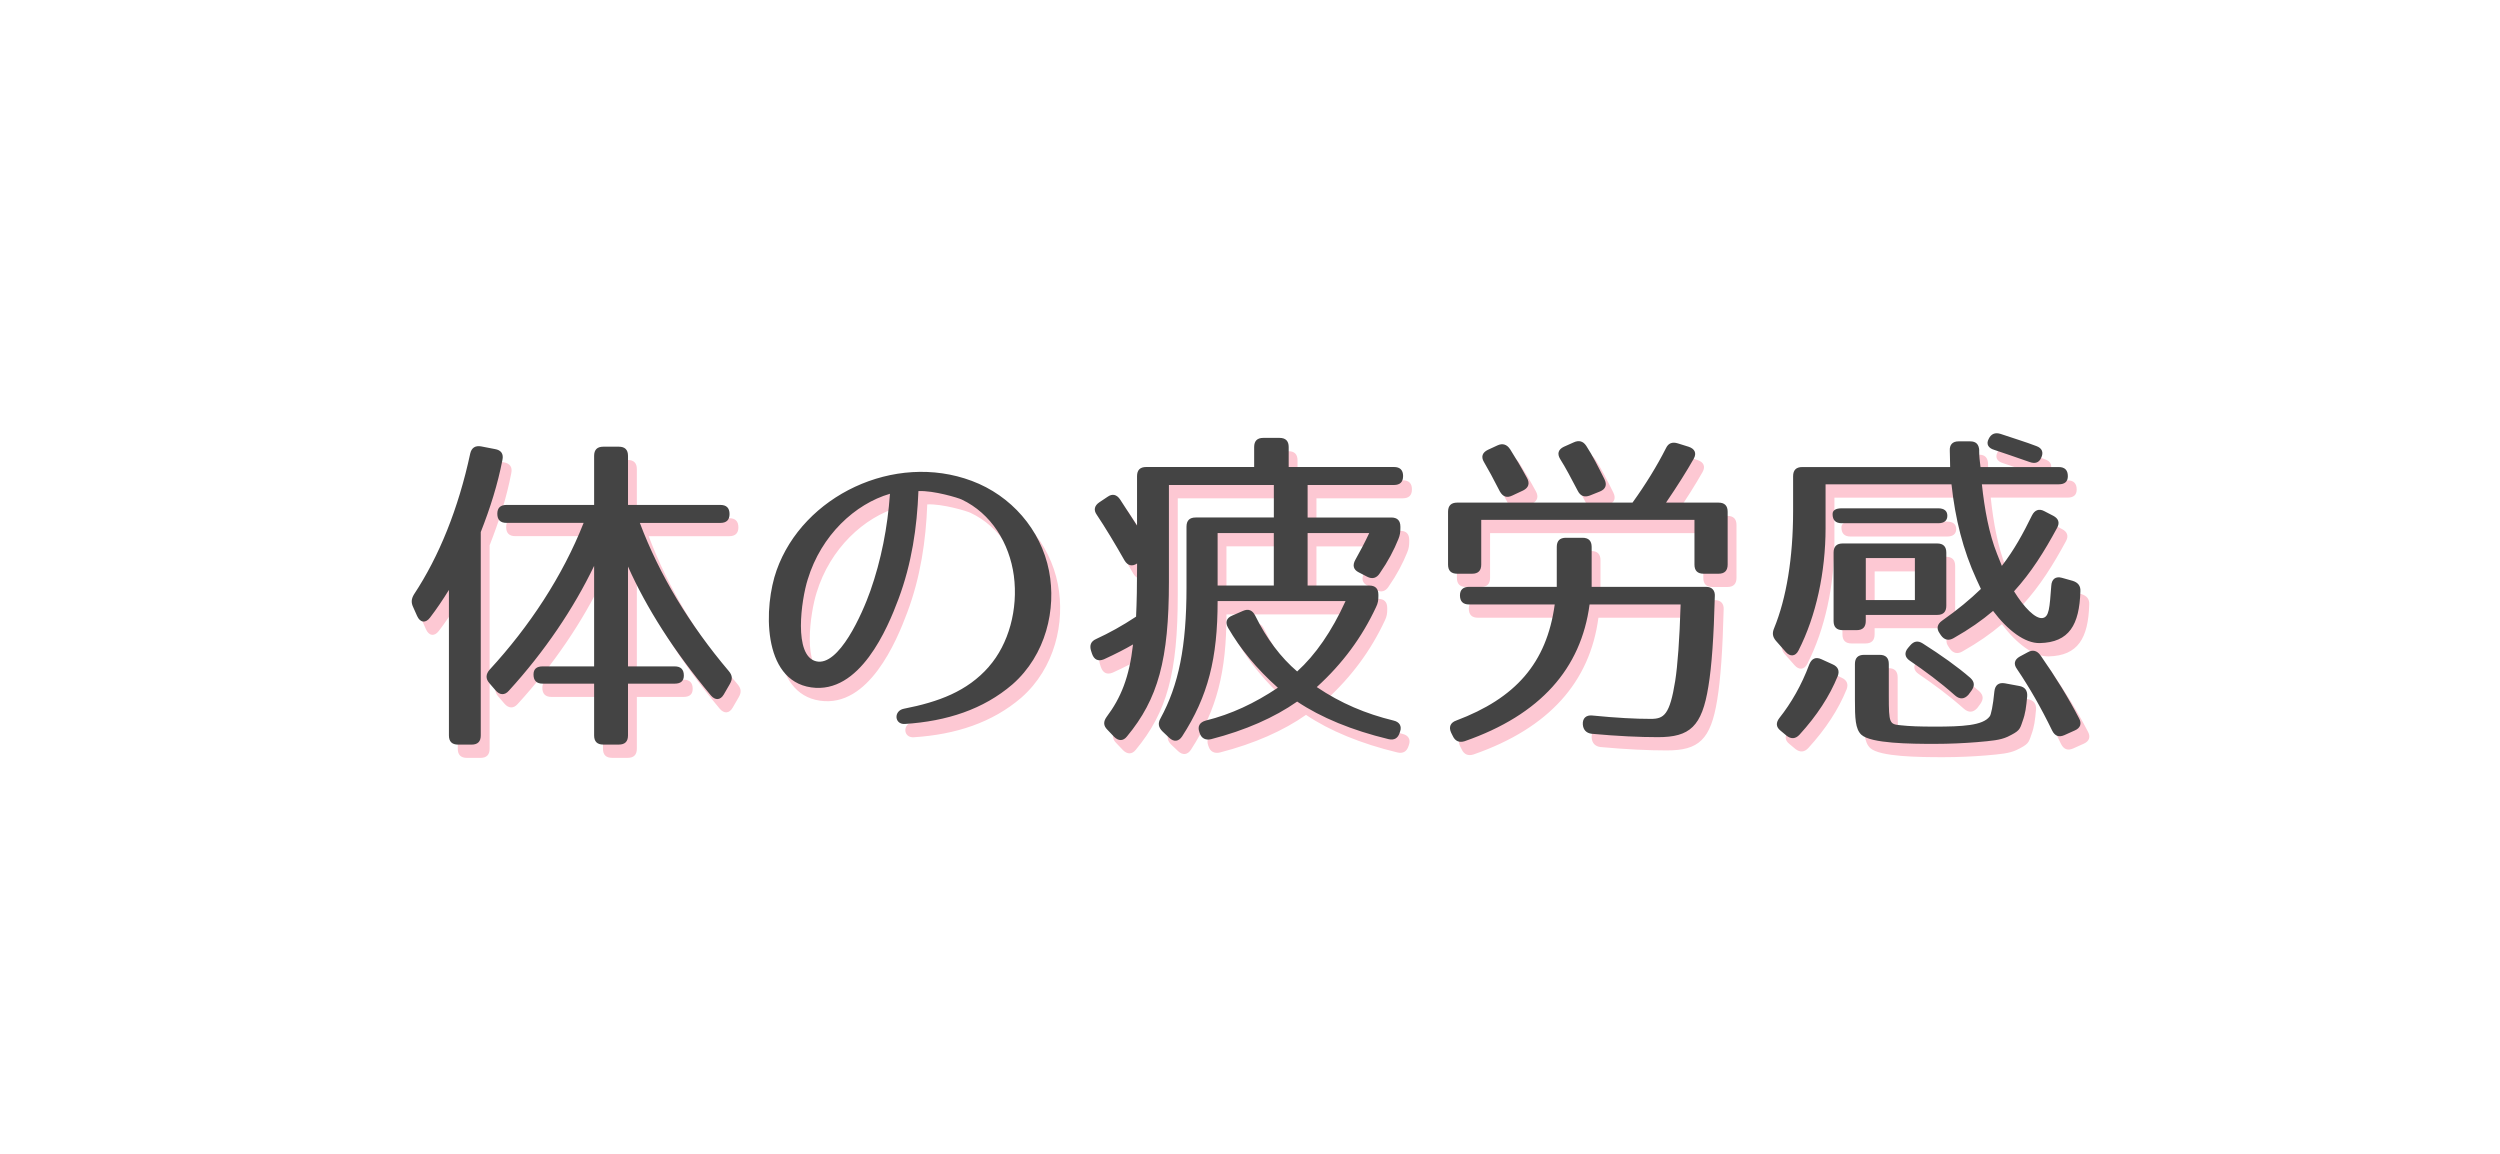 <svg xmlns="http://www.w3.org/2000/svg" viewBox="0 0 650 300"><defs><style>.cls-1{fill:#fdc8d3}.cls-2{fill:#444}</style></defs><path style="fill:none" d="M0 0h650v300H0z" id="haikei"/><g id="_レイヤー_9"><path class="cls-1" d="M132.93 123.04c-1.23 6.34-3.17 12.5-5.63 18.74v52.89c0 1.58-.79 2.38-2.38 2.38h-3.52c-1.58 0-2.38-.79-2.38-2.38v-37.84c-1.58 2.55-3.17 4.93-4.93 7.22-1.14 1.5-2.55 1.32-3.34-.44l-1.06-2.38c-.53-1.14-.44-2.11.26-3.26 6.51-9.86 11.53-22.26 14.61-36.61.35-1.5 1.32-2.11 2.82-1.85l3.61.7c1.58.26 2.29 1.23 1.94 2.82Zm59.05 14.08c0 1.5-.79 2.29-2.38 2.29h-20.94c5.1 13.55 12.94 26.49 23.14 38.54.97 1.14.97 2.11.26 3.34l-1.58 2.73c-.88 1.5-2.2 1.58-3.34.26-9.68-11.62-16.72-22.7-21.56-33.53v25.96h12.14c1.58 0 2.38.79 2.38 2.38 0 1.41-.79 2.11-2.38 2.11h-12.14v13.46c0 1.58-.79 2.38-2.38 2.38h-4.05c-1.58 0-2.38-.79-2.38-2.38V181.2h-13.38c-1.58 0-2.38-.79-2.38-2.38 0-1.41.79-2.11 2.38-2.11h13.38v-26.13c-5.28 11-12.85 22.26-22.18 32.47-1.06 1.23-2.38 1.14-3.43-.09l-1.67-1.94c-.97-1.14-.88-2.29.09-3.43 10.38-11.26 19.01-24.38 24.46-38.19h-20.06c-1.58 0-2.38-.79-2.38-2.38 0-1.5.79-2.29 2.38-2.29h22.79v-12.76c0-1.58.79-2.38 2.38-2.38h4.05c1.58 0 2.38.79 2.38 2.38v12.76h24.02c1.58 0 2.38.79 2.38 2.38ZM259.39 176.81c5.19-5.9 7.66-14.96 6.51-23.67-1.14-8.45-5.9-16.19-13.55-19.8-.88-.44-7.3-2.38-11.26-2.2-.35 9.42-1.76 18.92-5.19 28.07-2.82 7.57-10.03 24.82-22.7 22.97-12.85-1.85-12.32-21.12-8.98-30.45 6.86-19.36 30.62-30.8 50.77-23.23 10.12 3.78 17.95 12.58 20.06 23.41 1.94 9.94-.79 21.82-9.5 29.48-7.57 6.51-17.07 9.59-27.98 10.3-2.73.18-2.99-3.43-.26-3.96 8.98-1.76 16.46-4.49 22.09-10.91Zm-44.88-1.41c5.9 1.41 11.97-12.32 14.08-18.3 2.82-8.01 4.49-16.54 5.1-25.26-9.06 2.64-17.86 10.74-21.38 22.26-1.67 5.28-3.78 19.89 2.2 21.29ZM367.1 127.27c0 1.5-.79 2.29-2.38 2.29h-22.44v8.45h21.74c1.58 0 2.38.79 2.38 2.38v.35c0 1.06-.09 1.85-.53 2.9-1.14 2.82-2.64 5.72-4.84 8.89-.79 1.23-1.94 1.58-3.26.88l-2.2-1.14c-1.41-.7-1.67-1.85-.88-3.26 1.23-2.2 2.46-4.49 3.61-6.95h-16.02v13.64h16.02c1.58 0 2.38.79 2.38 2.38v.35c0 1.06-.09 1.85-.62 2.9-3.61 7.74-8.62 14.61-15.4 20.77 6.25 4.22 12.76 6.95 19.98 8.71 1.5.35 2.2 1.41 1.67 2.9l-.09.26c-.44 1.41-1.41 2.02-2.9 1.67-9.5-2.29-17.6-5.63-23.76-9.77-5.9 4.14-13.46 7.48-22.35 9.77-1.41.35-2.55-.18-2.99-1.58l-.09-.26c-.53-1.5.09-2.55 1.67-2.99 6.69-1.67 12.67-4.49 18.74-8.54-5.54-4.93-9.77-10.12-12.94-15.58-.79-1.41-.44-2.55 1.06-3.17l2.82-1.23c1.41-.62 2.46-.18 3.17 1.23 2.99 6.07 6.69 10.91 10.91 14.52 4.75-4.31 8.98-10.38 12.58-18.3h-33.26c0 14.87-2.46 24.73-9.24 35.2-.88 1.32-2.11 1.5-3.34.35l-1.76-1.67c-1.06-1.06-1.23-2.11-.53-3.34 4.75-8.71 6.78-18.66 6.78-34.14v-15.75c0-1.58.79-2.38 2.38-2.38h20.33v-8.45h-27.28v25.08c0 20.33-2.82 30.54-10.91 40.3-.97 1.23-2.2 1.23-3.34.09l-1.76-1.85c-1.06-1.06-1.06-2.11-.18-3.34 3.7-4.93 5.9-10.3 6.86-18.83-1.94 1.14-4.49 2.46-7.57 3.87-1.5.62-2.55.09-3.08-1.41l-.26-.79c-.44-1.41-.09-2.46 1.32-3.08 3.43-1.58 6.78-3.43 10.38-5.81.18-3.78.26-8.09.26-13.2v-.62c-1.32.88-2.46.53-3.26-.79-2.55-4.49-4.93-8.45-7.22-11.88-.88-1.23-.62-2.38.7-3.26l2.11-1.41c1.23-.88 2.38-.62 3.26.7l4.4 6.78v-12.85c0-1.58.79-2.38 2.38-2.38h28.07v-5.19c0-1.58.79-2.38 2.38-2.38h4.22c1.58 0 2.38.79 2.38 2.38v5.19h27.37c1.58 0 2.38.79 2.38 2.38Zm-33.61 14.78h-14.61v13.64h14.61v-13.64ZM442.69 122.69c-1.85 3.26-4.22 7.04-7.22 11.44h13.64c1.58 0 2.38.79 2.38 2.38v13.73c0 1.58-.79 2.38-2.38 2.38h-3.87c-1.58 0-2.38-.79-2.38-2.38v-11.62h-55.44v11.62c0 1.58-.79 2.38-2.38 2.38h-3.87c-1.58 0-2.38-.79-2.38-2.38v-13.73c0-1.58.79-2.38 2.38-2.38h45.58c3.43-4.75 6.34-9.5 8.71-14.17.62-1.32 1.67-1.67 3.08-1.23l2.82.88c1.58.53 2.11 1.67 1.32 3.08Zm5.46 35.81c-.26 10.38-.79 18.13-1.67 23.41-1.67 10.47-4.84 13.2-13.11 13.2-4.75 0-10.47-.26-17.25-.88-1.41-.18-2.2-1.06-2.29-2.46-.09-1.58.88-2.46 2.46-2.29 6.25.62 11.26.88 15.22.88 3.43 0 4.93-1.06 6.34-9.86.62-3.96 1.14-10.74 1.41-19.89h-23.67c-2.2 16.63-12.76 28.69-32.47 35.55-1.41.44-2.46 0-3.08-1.32l-.44-.88c-.7-1.5-.18-2.64 1.32-3.17 15.4-5.81 23.5-14.87 25.61-30.18h-22.26c-1.58 0-2.38-.79-2.38-2.38 0-1.41.79-2.2 2.38-2.2h22.79v-10.38c0-1.58.79-2.38 2.38-2.38h4.31c1.58 0 2.38.79 2.38 2.38v10.38h29.74c1.5 0 2.38.88 2.29 2.46Zm-53.24-38.28c1.5 2.38 2.82 4.58 4.4 7.48.79 1.41.44 2.55-.97 3.26l-2.82 1.32c-1.41.7-2.46.35-3.26-1.06-1.76-3.43-2.99-5.72-4.14-7.66-.79-1.32-.44-2.46 1.06-3.17l2.46-1.14c1.32-.62 2.46-.26 3.26.97Zm19.8-.88c1.76 2.73 3.08 5.37 4.75 8.71.7 1.41.35 2.55-1.14 3.17l-2.64 1.06c-1.41.53-2.46.18-3.17-1.23-1.76-3.34-3.08-5.9-4.58-8.27-.79-1.32-.53-2.46.97-3.17l2.55-1.14c1.32-.62 2.46-.35 3.26.88ZM516.88 120.58c0 1.5.18 2.99.35 4.31h20.33c1.58 0 2.38.79 2.38 2.38 0 1.41-.79 2.11-2.38 2.11h-19.97c.7 6.51 1.85 12.85 3.96 18.13l1.23 3.08c3.26-4.22 5.54-8.45 7.83-13.11.7-1.41 1.85-1.85 3.17-1.14l2.38 1.23c1.32.7 1.76 1.76.97 3.17-3.34 6.16-6.69 11.53-11.18 16.46 2.55 4.14 5.54 7.22 7.39 6.95 1.76-.26 1.85-2.64 2.29-8.36.09-1.76 1.14-2.55 2.73-2.11l2.82.79c1.41.44 2.11 1.32 2.02 2.73-.26 8.71-2.9 13.29-10.56 13.46-3.87.09-8.36-3.34-12.14-8.36-2.9 2.46-6.16 4.75-10.21 7.04-1.32.79-2.46.53-3.34-.7l-.35-.53c-.88-1.23-.62-2.38.62-3.26 4.14-2.9 7.39-5.63 10.12-8.27l-1.14-2.46c-3.52-7.66-5.54-15.75-6.51-24.73h-32.74v11.35c0 11.44-2.46 22.88-7.04 31.85-.79 1.58-2.2 1.67-3.34.35l-2.55-2.9c-.88-1.06-.97-2.02-.44-3.26 3.17-7.74 4.93-18.22 4.93-30.45v-9.06c0-1.58.79-2.38 2.38-2.38h38.45c0-1.67-.09-3.17-.09-4.22-.09-1.58.7-2.46 2.29-2.46h2.99c1.58 0 2.29.79 2.38 2.38Zm-36.78 58.69c-2.11 5.19-5.37 10.21-9.94 15.22-1.06 1.14-2.2 1.14-3.34.26l-1.58-1.32c-1.23-.97-1.23-2.11-.26-3.34 2.99-3.78 5.72-8.45 7.74-13.9.62-1.5 1.67-2.02 3.17-1.32l2.9 1.32c1.41.62 1.85 1.67 1.32 3.08Zm28.51-41.71c0 1.23-.79 1.94-2.38 1.94h-25.08c-1.58 0-2.38-.79-2.38-2.38 0-.97.79-1.5 2.38-1.5h25.08c1.58 0 2.38.7 2.38 1.94Zm-2.64 25.78H487.4v1.58c0 1.58-.79 2.38-2.38 2.38h-3.61c-1.58 0-2.38-.79-2.38-2.38v-17.78c0-1.58.79-2.38 2.38-2.38h24.55c1.58 0 2.38.79 2.38 2.38v13.82c0 1.58-.79 2.38-2.38 2.38Zm-9.5 28.69c2.29.26 5.02.35 8.8.35 7.22 0 12.58-.26 14.34-2.64.35-.35.88-2.82 1.23-6.51.18-1.67 1.14-2.38 2.73-2.11l3.78.7c1.41.26 2.11 1.14 2.02 2.64-.26 2.82-.44 4.49-1.23 6.6-.7 2.11-.79 2.46-3.87 3.96-1.94.88-4.05 1.06-8.1 1.41-3.26.26-6.95.44-10.91.44-6.25 0-16.54-.09-19.01-2.38-1.58-1.5-1.67-4.31-1.67-9.15v-9.24c0-1.58.79-2.38 2.38-2.38h4.05c1.58 0 2.38.79 2.38 2.38v8.27c0 7.22.18 7.39 3.08 7.66Zm3.7-43.47h-12.76v10.91h12.76v-10.91Zm2.02 22.18c4.84 3.08 9.06 6.07 12.41 8.98 1.14 1.06 1.14 2.11.26 3.34l-.79 1.06c-1.06 1.14-2.2 1.23-3.43.18-3.96-3.52-7.92-6.42-11.79-9.06-1.32-.88-1.5-2.11-.44-3.34l.53-.62c.97-1.14 2.02-1.32 3.26-.53Zm20.24-54.47c3.34 1.14 6.6 2.11 9.33 3.17 1.5.53 1.94 1.67 1.23 3.08-.53 1.23-1.58 1.58-2.99 1.06-3.61-1.23-6.78-2.38-9.24-3.17-1.5-.44-2.11-1.5-1.41-2.82.62-1.32 1.67-1.76 3.08-1.32Zm10.38 57.55c4.05 5.81 7.39 11.26 10.03 16.37.79 1.41.35 2.55-1.06 3.17l-2.73 1.23c-1.41.62-2.46.26-3.17-1.14-2.9-5.98-5.98-11.35-9.15-16.02-.97-1.32-.7-2.46.7-3.26l2.11-1.14c1.23-.7 2.38-.44 3.26.79Z"/><path class="cls-2" d="M130.63 119.59c-1.23 6.34-3.17 12.5-5.63 18.74v52.89c0 1.58-.79 2.38-2.38 2.38h-3.52c-1.58 0-2.38-.79-2.38-2.38v-37.84c-1.58 2.55-3.17 4.93-4.93 7.22-1.14 1.5-2.55 1.32-3.34-.44l-1.06-2.38c-.53-1.14-.44-2.11.26-3.26 6.51-9.86 11.53-22.26 14.61-36.61.35-1.5 1.32-2.11 2.82-1.85l3.61.7c1.58.26 2.29 1.23 1.94 2.82Zm59.05 14.08c0 1.5-.79 2.29-2.38 2.29h-20.94c5.1 13.55 12.94 26.49 23.14 38.54.97 1.14.97 2.11.26 3.34l-1.58 2.73c-.88 1.5-2.2 1.58-3.34.26-9.68-11.62-16.72-22.7-21.56-33.53v25.96h12.14c1.58 0 2.38.79 2.38 2.38 0 1.41-.79 2.11-2.38 2.11h-12.14v13.46c0 1.58-.79 2.38-2.38 2.38h-4.05c-1.58 0-2.38-.79-2.38-2.38v-13.46h-13.38c-1.58 0-2.38-.79-2.38-2.38 0-1.41.79-2.11 2.38-2.11h13.38v-26.13c-5.28 11-12.85 22.26-22.18 32.47-1.06 1.23-2.38 1.14-3.43-.09l-1.67-1.94c-.97-1.14-.88-2.29.09-3.43 10.38-11.26 19.01-24.38 24.46-38.19h-20.06c-1.58 0-2.38-.79-2.38-2.38 0-1.5.79-2.29 2.38-2.29h22.79v-12.76c0-1.58.79-2.38 2.38-2.38h4.05c1.58 0 2.38.79 2.38 2.38v12.76h24.02c1.58 0 2.38.79 2.38 2.38ZM257.09 173.35c5.19-5.9 7.66-14.96 6.51-23.67-1.14-8.45-5.9-16.19-13.55-19.8-.88-.44-7.3-2.38-11.26-2.2-.35 9.42-1.76 18.92-5.19 28.07-2.82 7.57-10.03 24.82-22.7 22.97-12.85-1.85-12.32-21.12-8.98-30.45 6.86-19.36 30.62-30.8 50.77-23.23 10.12 3.78 17.95 12.58 20.06 23.41 1.94 9.94-.79 21.82-9.5 29.48-7.57 6.51-17.07 9.59-27.98 10.3-2.73.18-2.99-3.43-.26-3.96 8.98-1.76 16.46-4.49 22.09-10.91Zm-44.88-1.41c5.9 1.41 11.97-12.32 14.08-18.3 2.82-8.01 4.49-16.54 5.1-25.26-9.06 2.64-17.86 10.74-21.38 22.26-1.67 5.28-3.78 19.89 2.2 21.3ZM364.8 123.81c0 1.5-.79 2.29-2.38 2.29h-22.44v8.45h21.74c1.58 0 2.38.79 2.38 2.38v.35c0 1.06-.09 1.85-.53 2.9-1.14 2.82-2.64 5.72-4.84 8.89-.79 1.23-1.94 1.58-3.26.88l-2.2-1.14c-1.41-.7-1.67-1.85-.88-3.26 1.23-2.2 2.46-4.49 3.61-6.95h-16.02v13.64H356c1.58 0 2.38.79 2.38 2.38v.35c0 1.06-.09 1.85-.62 2.9-3.61 7.74-8.62 14.61-15.4 20.77 6.25 4.22 12.76 6.95 19.98 8.71 1.5.35 2.2 1.41 1.67 2.9l-.09.26c-.44 1.41-1.41 2.02-2.9 1.67-9.5-2.29-17.6-5.63-23.76-9.77-5.9 4.14-13.46 7.48-22.35 9.77-1.41.35-2.55-.18-2.99-1.58l-.09-.26c-.53-1.5.09-2.55 1.67-2.99 6.69-1.67 12.67-4.49 18.74-8.54-5.54-4.93-9.77-10.12-12.94-15.58-.79-1.41-.44-2.55 1.06-3.17l2.82-1.23c1.41-.62 2.46-.18 3.17 1.23 2.99 6.07 6.69 10.91 10.91 14.52 4.75-4.31 8.98-10.38 12.58-18.3h-33.26c0 14.87-2.46 24.73-9.24 35.2-.88 1.32-2.11 1.5-3.34.35l-1.76-1.67c-1.06-1.06-1.23-2.11-.53-3.34 4.75-8.71 6.78-18.66 6.78-34.14v-15.75c0-1.58.79-2.38 2.38-2.38h20.33v-8.45h-27.28v25.08c0 20.33-2.82 30.54-10.91 40.3-.97 1.23-2.2 1.23-3.34.09l-1.76-1.85c-1.06-1.06-1.06-2.11-.18-3.34 3.7-4.93 5.9-10.3 6.86-18.83-1.94 1.14-4.49 2.46-7.57 3.87-1.5.62-2.55.09-3.08-1.41l-.26-.79c-.44-1.41-.09-2.46 1.32-3.08 3.43-1.58 6.78-3.43 10.38-5.81.18-3.78.26-8.1.26-13.2v-.62c-1.32.88-2.46.53-3.26-.79-2.55-4.49-4.93-8.45-7.22-11.88-.88-1.23-.62-2.38.7-3.26l2.11-1.41c1.23-.88 2.38-.62 3.26.7l4.4 6.78V123.8c0-1.58.79-2.38 2.38-2.38h28.07v-5.19c0-1.58.79-2.38 2.38-2.38h4.22c1.58 0 2.38.79 2.38 2.38v5.19h27.37c1.58 0 2.38.79 2.38 2.38Zm-33.61 14.78h-14.61v13.64h14.61v-13.64ZM440.39 119.24c-1.85 3.26-4.22 7.04-7.22 11.44h13.64c1.58 0 2.38.79 2.38 2.38v13.73c0 1.58-.79 2.38-2.38 2.38h-3.87c-1.58 0-2.38-.79-2.38-2.38v-11.62h-55.44v11.62c0 1.58-.79 2.38-2.38 2.38h-3.87c-1.58 0-2.38-.79-2.38-2.38v-13.73c0-1.58.79-2.38 2.38-2.38h45.58c3.43-4.75 6.34-9.5 8.71-14.17.62-1.32 1.67-1.67 3.08-1.23l2.82.88c1.58.53 2.11 1.67 1.32 3.08Zm5.46 35.81c-.26 10.38-.79 18.13-1.67 23.41-1.67 10.47-4.84 13.2-13.11 13.2-4.75 0-10.47-.26-17.25-.88-1.41-.18-2.2-1.06-2.29-2.46-.09-1.58.88-2.46 2.46-2.29 6.25.62 11.26.88 15.22.88 3.43 0 4.93-1.06 6.34-9.86.62-3.96 1.14-10.74 1.41-19.89h-23.67c-2.2 16.63-12.76 28.69-32.47 35.55-1.41.44-2.46 0-3.08-1.32l-.44-.88c-.7-1.5-.18-2.64 1.32-3.17 15.4-5.81 23.5-14.87 25.61-30.18h-22.26c-1.58 0-2.38-.79-2.38-2.38 0-1.41.79-2.2 2.38-2.2h22.79V142.2c0-1.58.79-2.38 2.38-2.38h4.31c1.58 0 2.38.79 2.38 2.38v10.38h29.74c1.5 0 2.38.88 2.29 2.46Zm-53.24-38.28c1.5 2.38 2.82 4.58 4.4 7.48.79 1.41.44 2.55-.97 3.26l-2.82 1.32c-1.41.7-2.46.35-3.26-1.06-1.76-3.43-2.99-5.72-4.14-7.66-.79-1.32-.44-2.46 1.06-3.17l2.46-1.14c1.32-.62 2.46-.26 3.26.97Zm19.8-.88c1.76 2.73 3.08 5.37 4.75 8.71.7 1.41.35 2.55-1.14 3.17l-2.64 1.06c-1.41.53-2.46.18-3.17-1.23-1.76-3.34-3.08-5.9-4.58-8.27-.79-1.32-.53-2.46.97-3.17l2.55-1.14c1.32-.62 2.46-.35 3.26.88ZM514.58 117.12c0 1.5.18 2.99.35 4.31h20.33c1.58 0 2.38.79 2.38 2.38 0 1.41-.79 2.11-2.38 2.11h-19.97c.7 6.51 1.85 12.85 3.96 18.13l1.23 3.08c3.26-4.22 5.54-8.45 7.83-13.11.7-1.41 1.85-1.85 3.17-1.14l2.38 1.23c1.32.7 1.76 1.76.97 3.17-3.34 6.16-6.69 11.53-11.18 16.46 2.55 4.14 5.54 7.22 7.39 6.95 1.76-.26 1.85-2.64 2.29-8.36.09-1.76 1.14-2.55 2.73-2.11l2.82.79c1.41.44 2.11 1.32 2.02 2.73-.26 8.71-2.9 13.29-10.56 13.46-3.87.09-8.36-3.34-12.14-8.36-2.9 2.46-6.16 4.75-10.21 7.04-1.32.79-2.46.53-3.34-.7l-.35-.53c-.88-1.23-.62-2.38.62-3.26 4.14-2.9 7.39-5.63 10.12-8.27l-1.14-2.46c-3.52-7.66-5.54-15.75-6.51-24.73h-32.74v11.35c0 11.44-2.46 22.88-7.04 31.85-.79 1.58-2.2 1.67-3.34.35l-2.55-2.9c-.88-1.06-.97-2.02-.44-3.26 3.17-7.74 4.93-18.22 4.93-30.45v-9.06c0-1.58.79-2.38 2.38-2.38h38.45c0-1.67-.09-3.17-.09-4.22-.09-1.58.7-2.46 2.29-2.46h2.99c1.58 0 2.29.79 2.38 2.38Zm-36.78 58.69c-2.11 5.19-5.37 10.21-9.94 15.22-1.06 1.14-2.2 1.14-3.34.26l-1.58-1.32c-1.23-.97-1.23-2.11-.26-3.34 2.99-3.78 5.72-8.45 7.74-13.9.62-1.5 1.67-2.02 3.17-1.32l2.9 1.32c1.41.62 1.85 1.67 1.32 3.08Zm28.51-41.71c0 1.23-.79 1.94-2.38 1.94h-25.08c-1.58 0-2.38-.79-2.38-2.38 0-.97.79-1.5 2.38-1.5h25.08c1.58 0 2.38.7 2.38 1.94Zm-2.64 25.78H485.1v1.58c0 1.58-.79 2.38-2.38 2.38h-3.61c-1.58 0-2.38-.79-2.38-2.38v-17.78c0-1.58.79-2.38 2.38-2.38h24.55c1.58 0 2.38.79 2.38 2.38v13.82c0 1.58-.79 2.38-2.38 2.38Zm-9.5 28.69c2.29.26 5.02.35 8.8.35 7.22 0 12.58-.26 14.34-2.64.35-.35.88-2.82 1.23-6.51.18-1.67 1.14-2.38 2.73-2.11l3.78.7c1.41.26 2.11 1.14 2.02 2.64-.26 2.82-.44 4.49-1.23 6.6-.7 2.11-.79 2.46-3.87 3.96-1.94.88-4.05 1.06-8.1 1.41-3.26.26-6.95.44-10.91.44-6.25 0-16.54-.09-19.01-2.38-1.58-1.5-1.67-4.31-1.67-9.15v-9.24c0-1.58.79-2.38 2.38-2.38h4.05c1.58 0 2.38.79 2.38 2.38v8.27c0 7.22.18 7.39 3.08 7.66Zm3.7-43.47h-12.76v10.91h12.76V145.1Zm2.02 22.18c4.84 3.08 9.06 6.07 12.41 8.98 1.14 1.06 1.14 2.11.26 3.34l-.79 1.06c-1.06 1.14-2.2 1.23-3.43.18-3.96-3.52-7.92-6.42-11.79-9.06-1.32-.88-1.5-2.11-.44-3.34l.53-.62c.97-1.14 2.02-1.32 3.26-.53Zm20.24-54.47c3.34 1.14 6.6 2.11 9.33 3.17 1.5.53 1.94 1.67 1.23 3.08-.53 1.23-1.58 1.58-2.99 1.06-3.61-1.23-6.78-2.38-9.24-3.17-1.5-.44-2.11-1.5-1.41-2.82.62-1.32 1.67-1.76 3.08-1.32Zm10.38 57.55c4.05 5.81 7.39 11.26 10.03 16.37.79 1.41.35 2.55-1.06 3.17l-2.73 1.23c-1.41.62-2.46.26-3.17-1.14-2.9-5.98-5.98-11.35-9.15-16.02-.97-1.32-.7-2.46.7-3.26l2.11-1.14c1.23-.7 2.38-.44 3.26.79Z"/></g></svg>